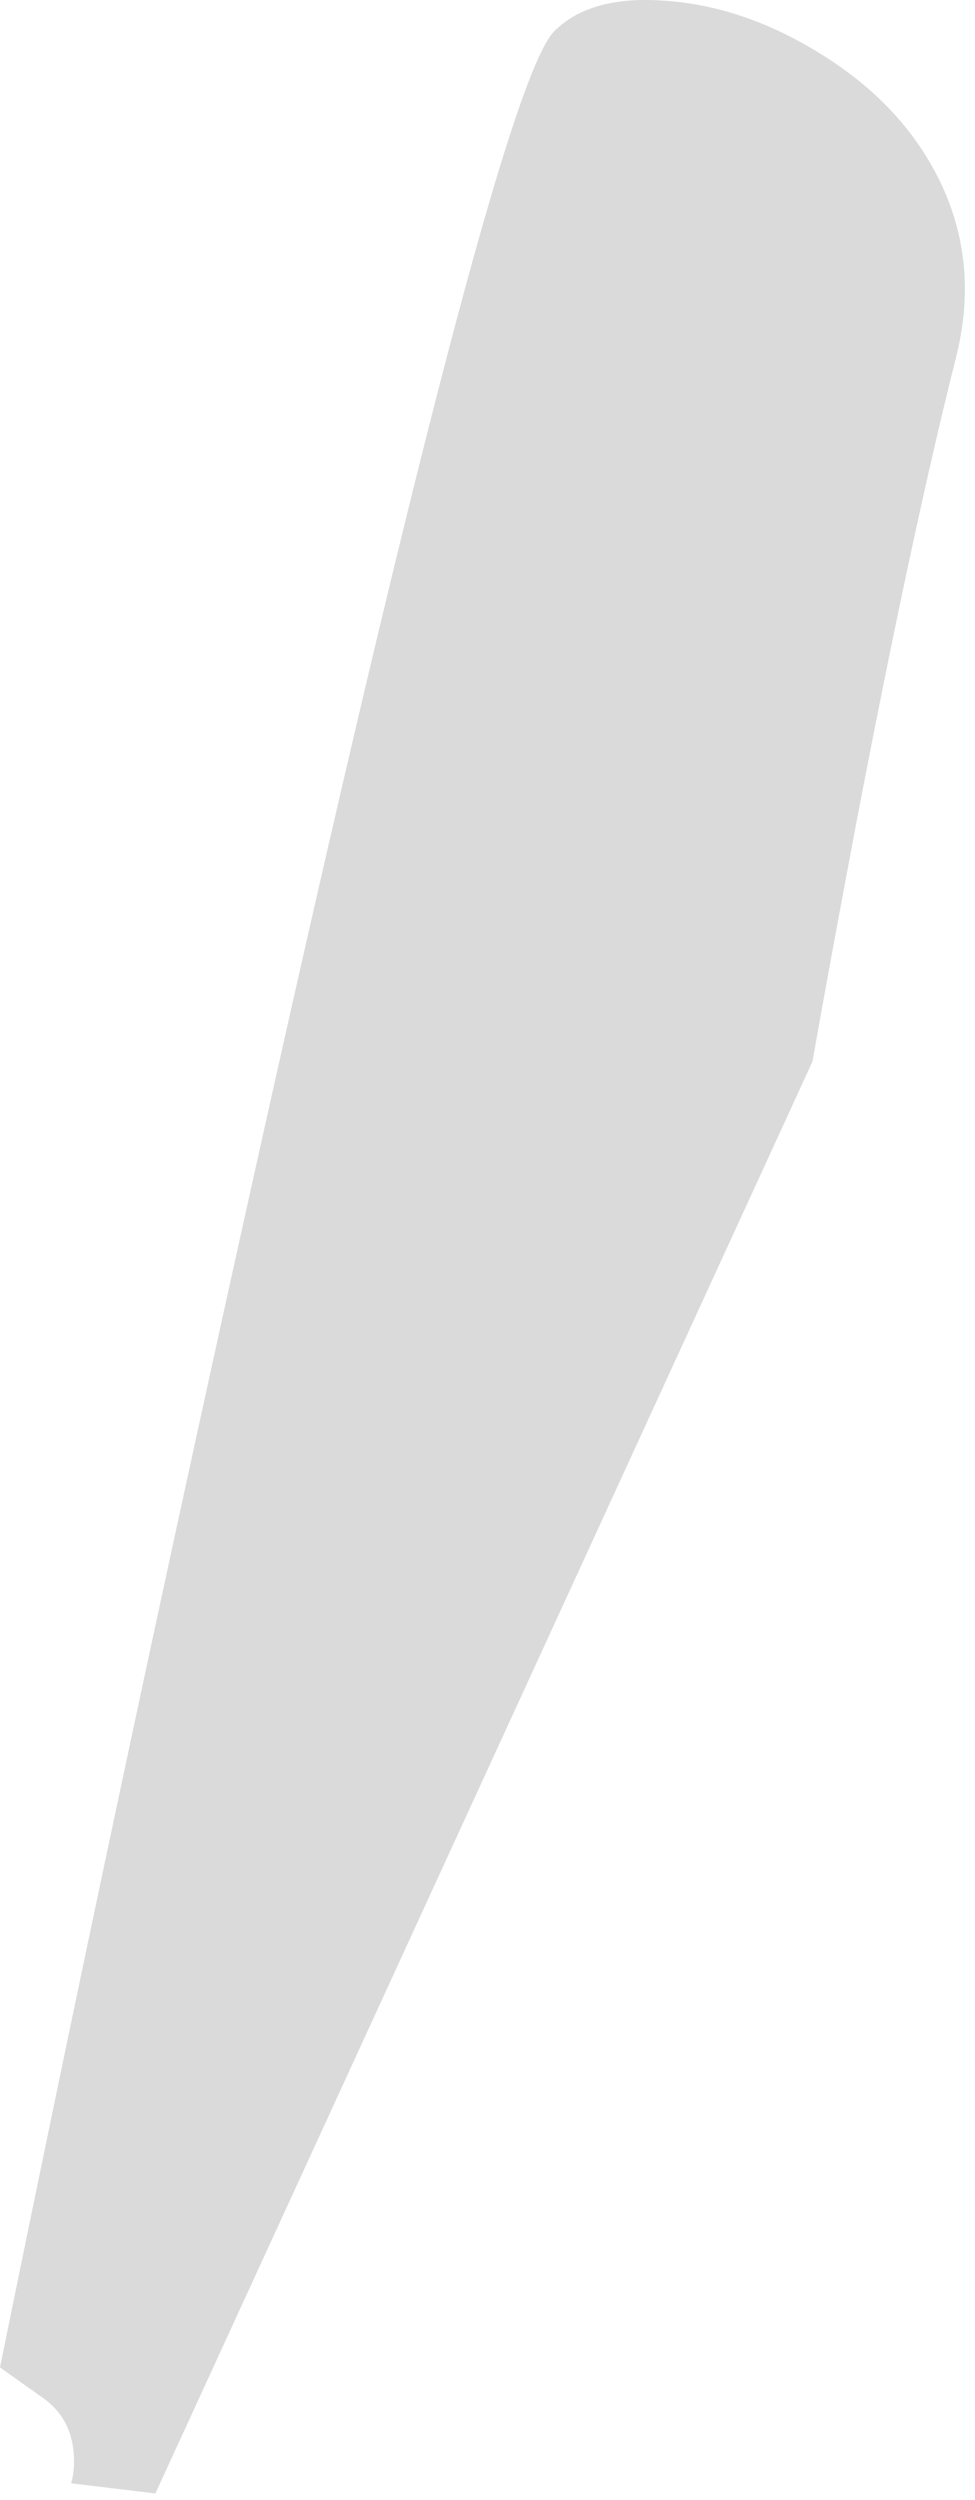 <?xml version="1.0"?>
<!DOCTYPE svg PUBLIC "-//W3C//DTD SVG 1.1//EN" "http://www.w3.org/Graphics/SVG/1.1/DTD/svg11.dtd">
<svg version='1.1' width='96px' height='246px' xmlns='http://www.w3.org/2000/svg' xmlns:xlink='http://www.w3.org/1999/xlink'>
	<g transform="translate(-0,-0.002)">
		<path d="M 94.15 35.1 Q 89.85 52.15 84.5 80 Q 81.85 93.95 80 104.45 L 15.3 245.35 L 7 244.35 Q 7.4 243.05 7.25 241.3 Q 6.95 237.9 4.3 236 L 0 232.95 Q 11.2 177.95 23.65 121.75 Q 48.5 9.3 54.55 3.1 Q 58.15 -0.55 65.8 0.1 Q 73.3 0.7 80.55 5.15 Q 88.45 9.95 92.2 17.15 Q 96.55 25.5 94.15 35.1 Z" fill="#DADADA"/>
	</g>
</svg>
